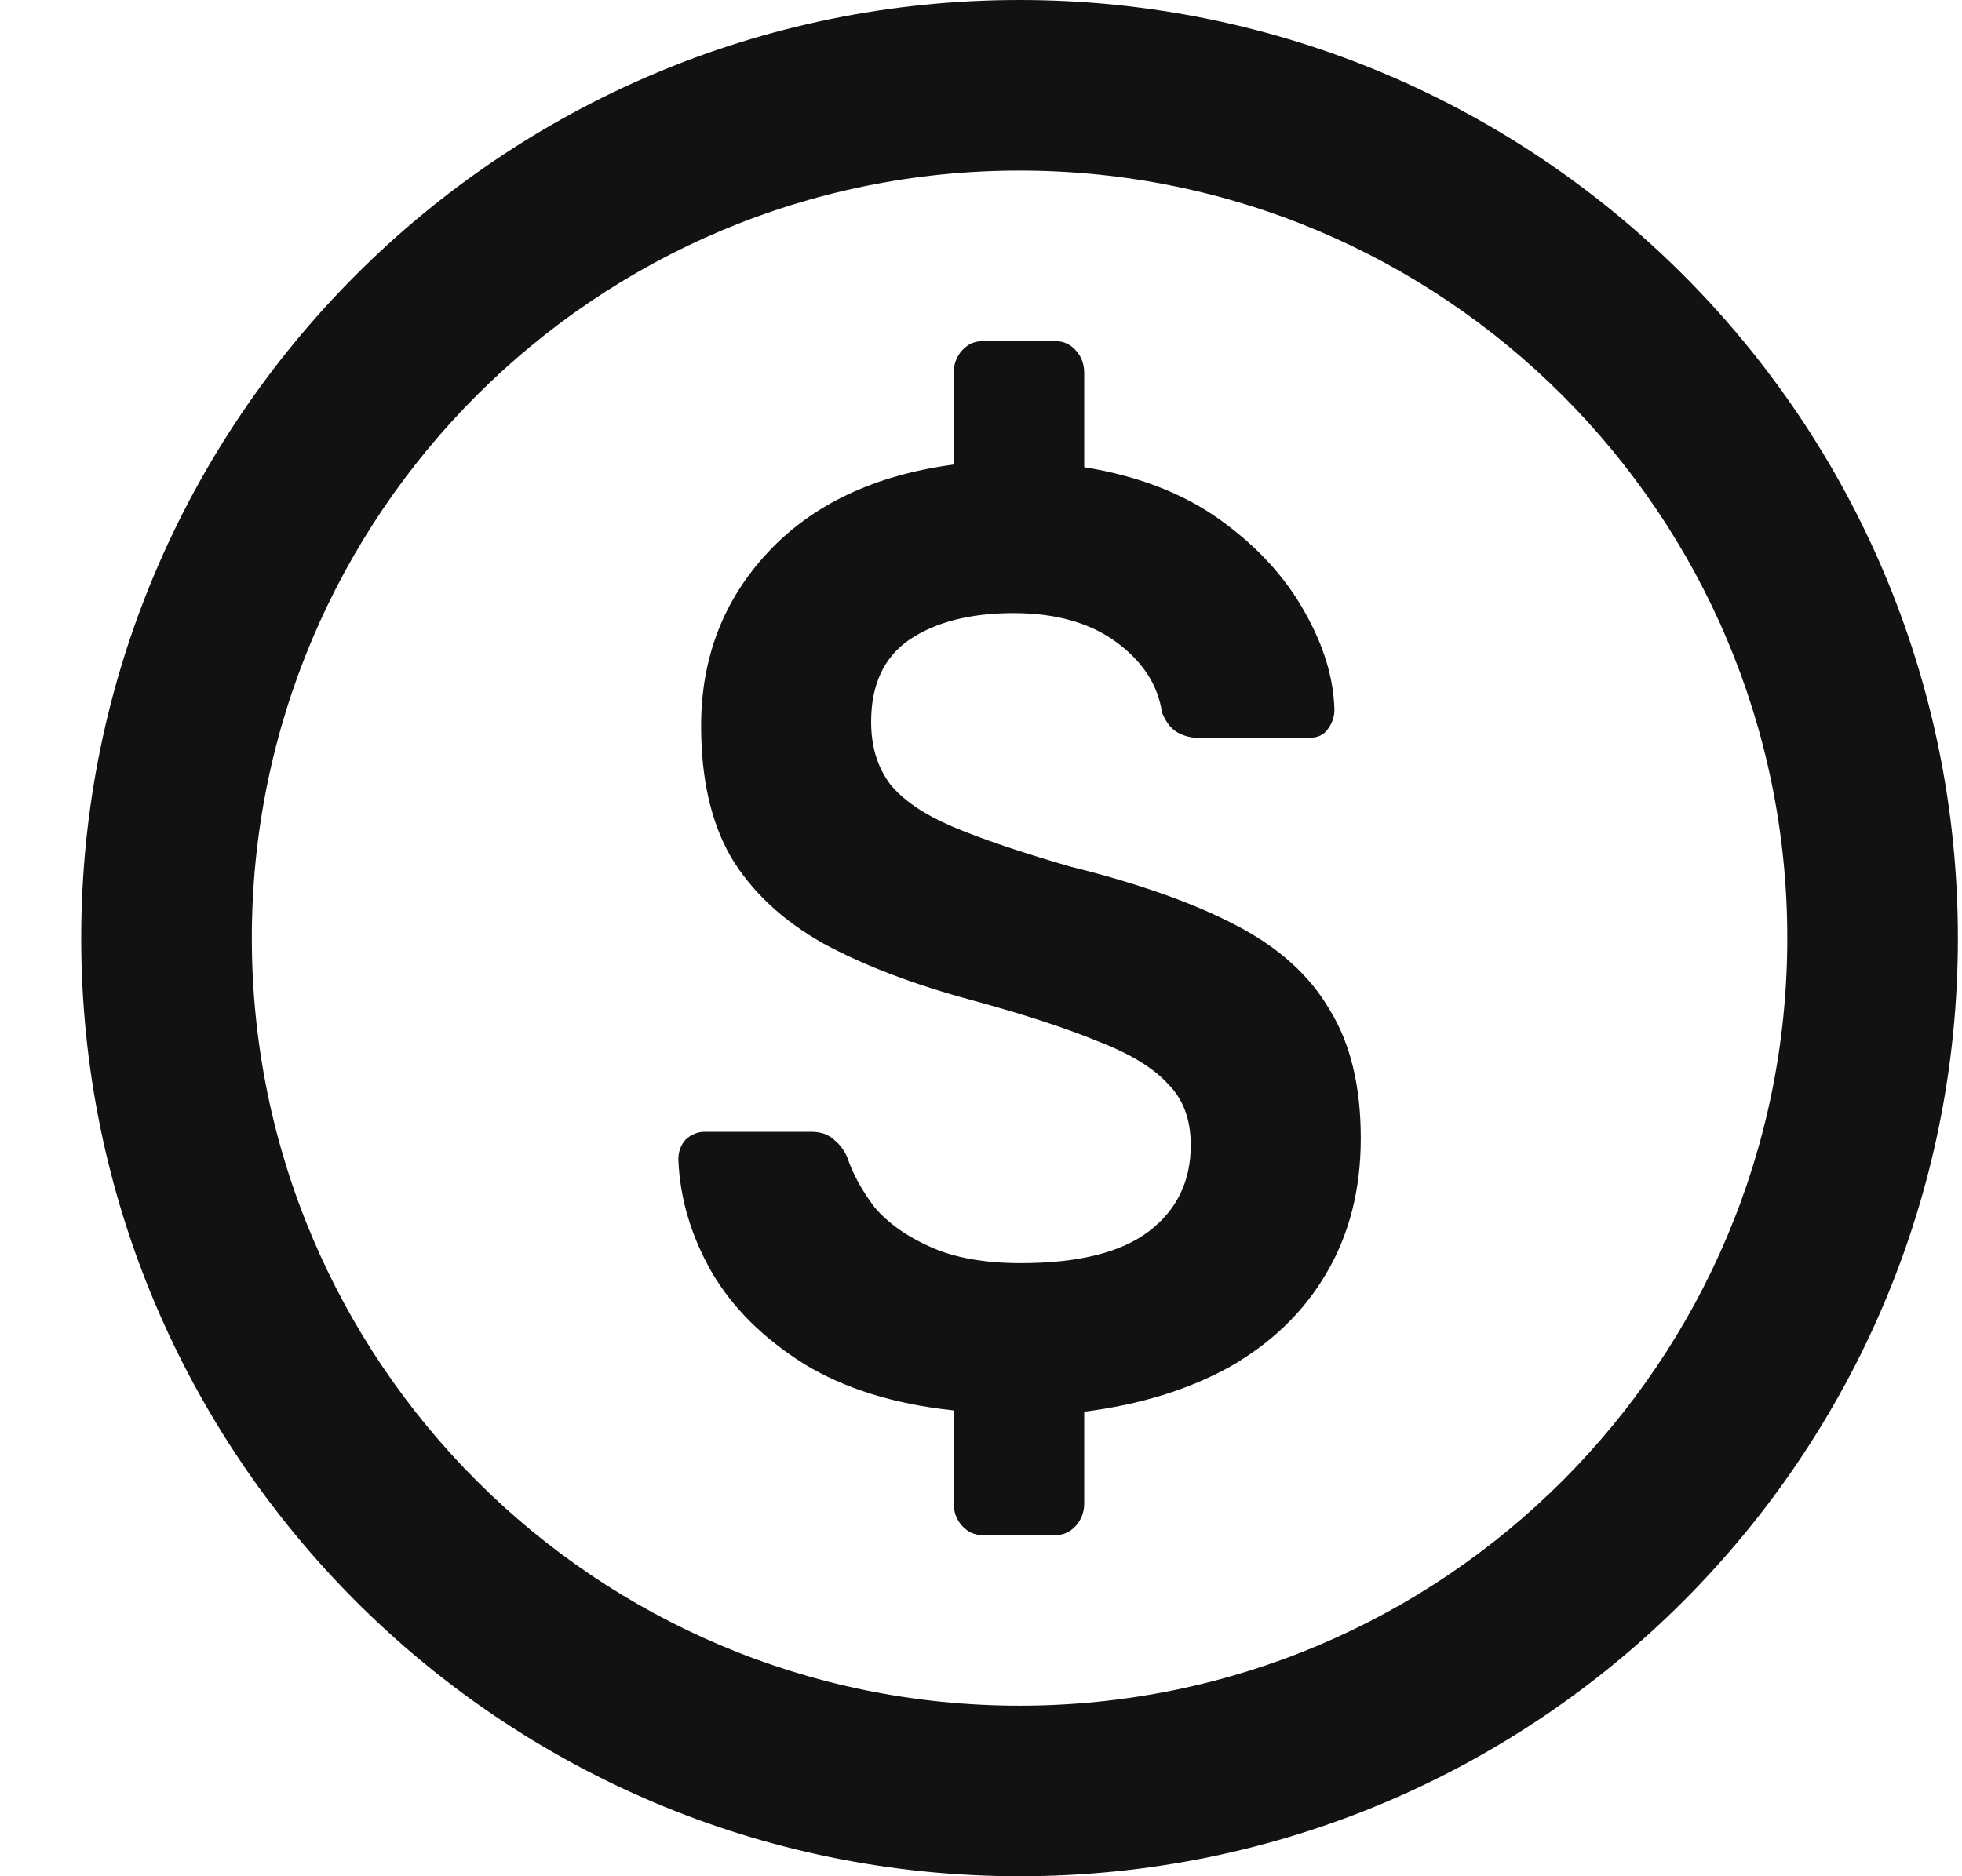 <svg width="23" height="22" viewBox="0 0 23 22" fill="none" xmlns="http://www.w3.org/2000/svg">
<path d="M11.278 17.891C11.344 17.964 11.424 18 11.517 18H12.373C12.467 18 12.546 17.964 12.612 17.891C12.677 17.819 12.71 17.73 12.71 17.627V16.553C13.365 16.47 13.936 16.294 14.422 16.024C14.909 15.744 15.283 15.382 15.545 14.936C15.816 14.479 15.952 13.95 15.952 13.349C15.952 12.737 15.831 12.234 15.587 11.84C15.353 11.436 14.984 11.104 14.479 10.844C13.983 10.585 13.337 10.357 12.542 10.16C11.971 9.994 11.512 9.839 11.166 9.693C10.829 9.548 10.586 9.382 10.436 9.196C10.287 8.999 10.212 8.755 10.212 8.464C10.212 8.029 10.361 7.707 10.661 7.5C10.97 7.293 11.377 7.189 11.882 7.189C12.378 7.189 12.78 7.303 13.089 7.531C13.398 7.759 13.575 8.034 13.622 8.356C13.669 8.47 13.73 8.547 13.805 8.589C13.88 8.63 13.959 8.651 14.043 8.651H15.349C15.442 8.651 15.512 8.62 15.559 8.558C15.615 8.485 15.643 8.407 15.643 8.324C15.634 7.951 15.517 7.567 15.293 7.173C15.068 6.769 14.741 6.411 14.31 6.1C13.88 5.789 13.346 5.581 12.71 5.478V4.373C12.71 4.27 12.677 4.181 12.612 4.109C12.546 4.036 12.467 4 12.373 4H11.517C11.424 4 11.344 4.036 11.278 4.109C11.213 4.181 11.18 4.27 11.18 4.373V5.447C10.254 5.571 9.529 5.913 9.005 6.473C8.481 7.033 8.219 7.713 8.219 8.511C8.219 9.133 8.336 9.647 8.57 10.051C8.813 10.456 9.173 10.793 9.65 11.062C10.128 11.322 10.712 11.544 11.405 11.731C12.013 11.897 12.504 12.058 12.879 12.213C13.253 12.358 13.524 12.524 13.693 12.711C13.87 12.887 13.959 13.126 13.959 13.427C13.959 13.852 13.795 14.189 13.468 14.438C13.14 14.687 12.64 14.811 11.966 14.811C11.545 14.811 11.194 14.749 10.914 14.624C10.633 14.5 10.413 14.344 10.254 14.158C10.104 13.961 9.997 13.764 9.931 13.567C9.894 13.484 9.842 13.416 9.777 13.364C9.711 13.302 9.622 13.271 9.51 13.271H8.261C8.177 13.271 8.102 13.302 8.036 13.364C7.98 13.427 7.952 13.504 7.952 13.598C7.971 14.054 8.102 14.495 8.345 14.92C8.588 15.335 8.949 15.693 9.426 15.993C9.903 16.284 10.488 16.465 11.18 16.538V17.627C11.18 17.73 11.213 17.819 11.278 17.891Z" fill="#121212"/>
<path fill-rule="evenodd" clip-rule="evenodd" d="M22.952 11C22.952 17.075 18.027 22 11.952 22C5.877 22 0.952 17.075 0.952 11C0.952 4.925 5.877 0 11.952 0C18.027 0 22.952 4.925 22.952 11ZM20.952 11C20.952 15.971 16.923 20 11.952 20C6.982 20 2.952 15.971 2.952 11C2.952 6.029 6.982 2 11.952 2C16.923 2 20.952 6.029 20.952 11Z" fill="#121212"/>
</svg>
